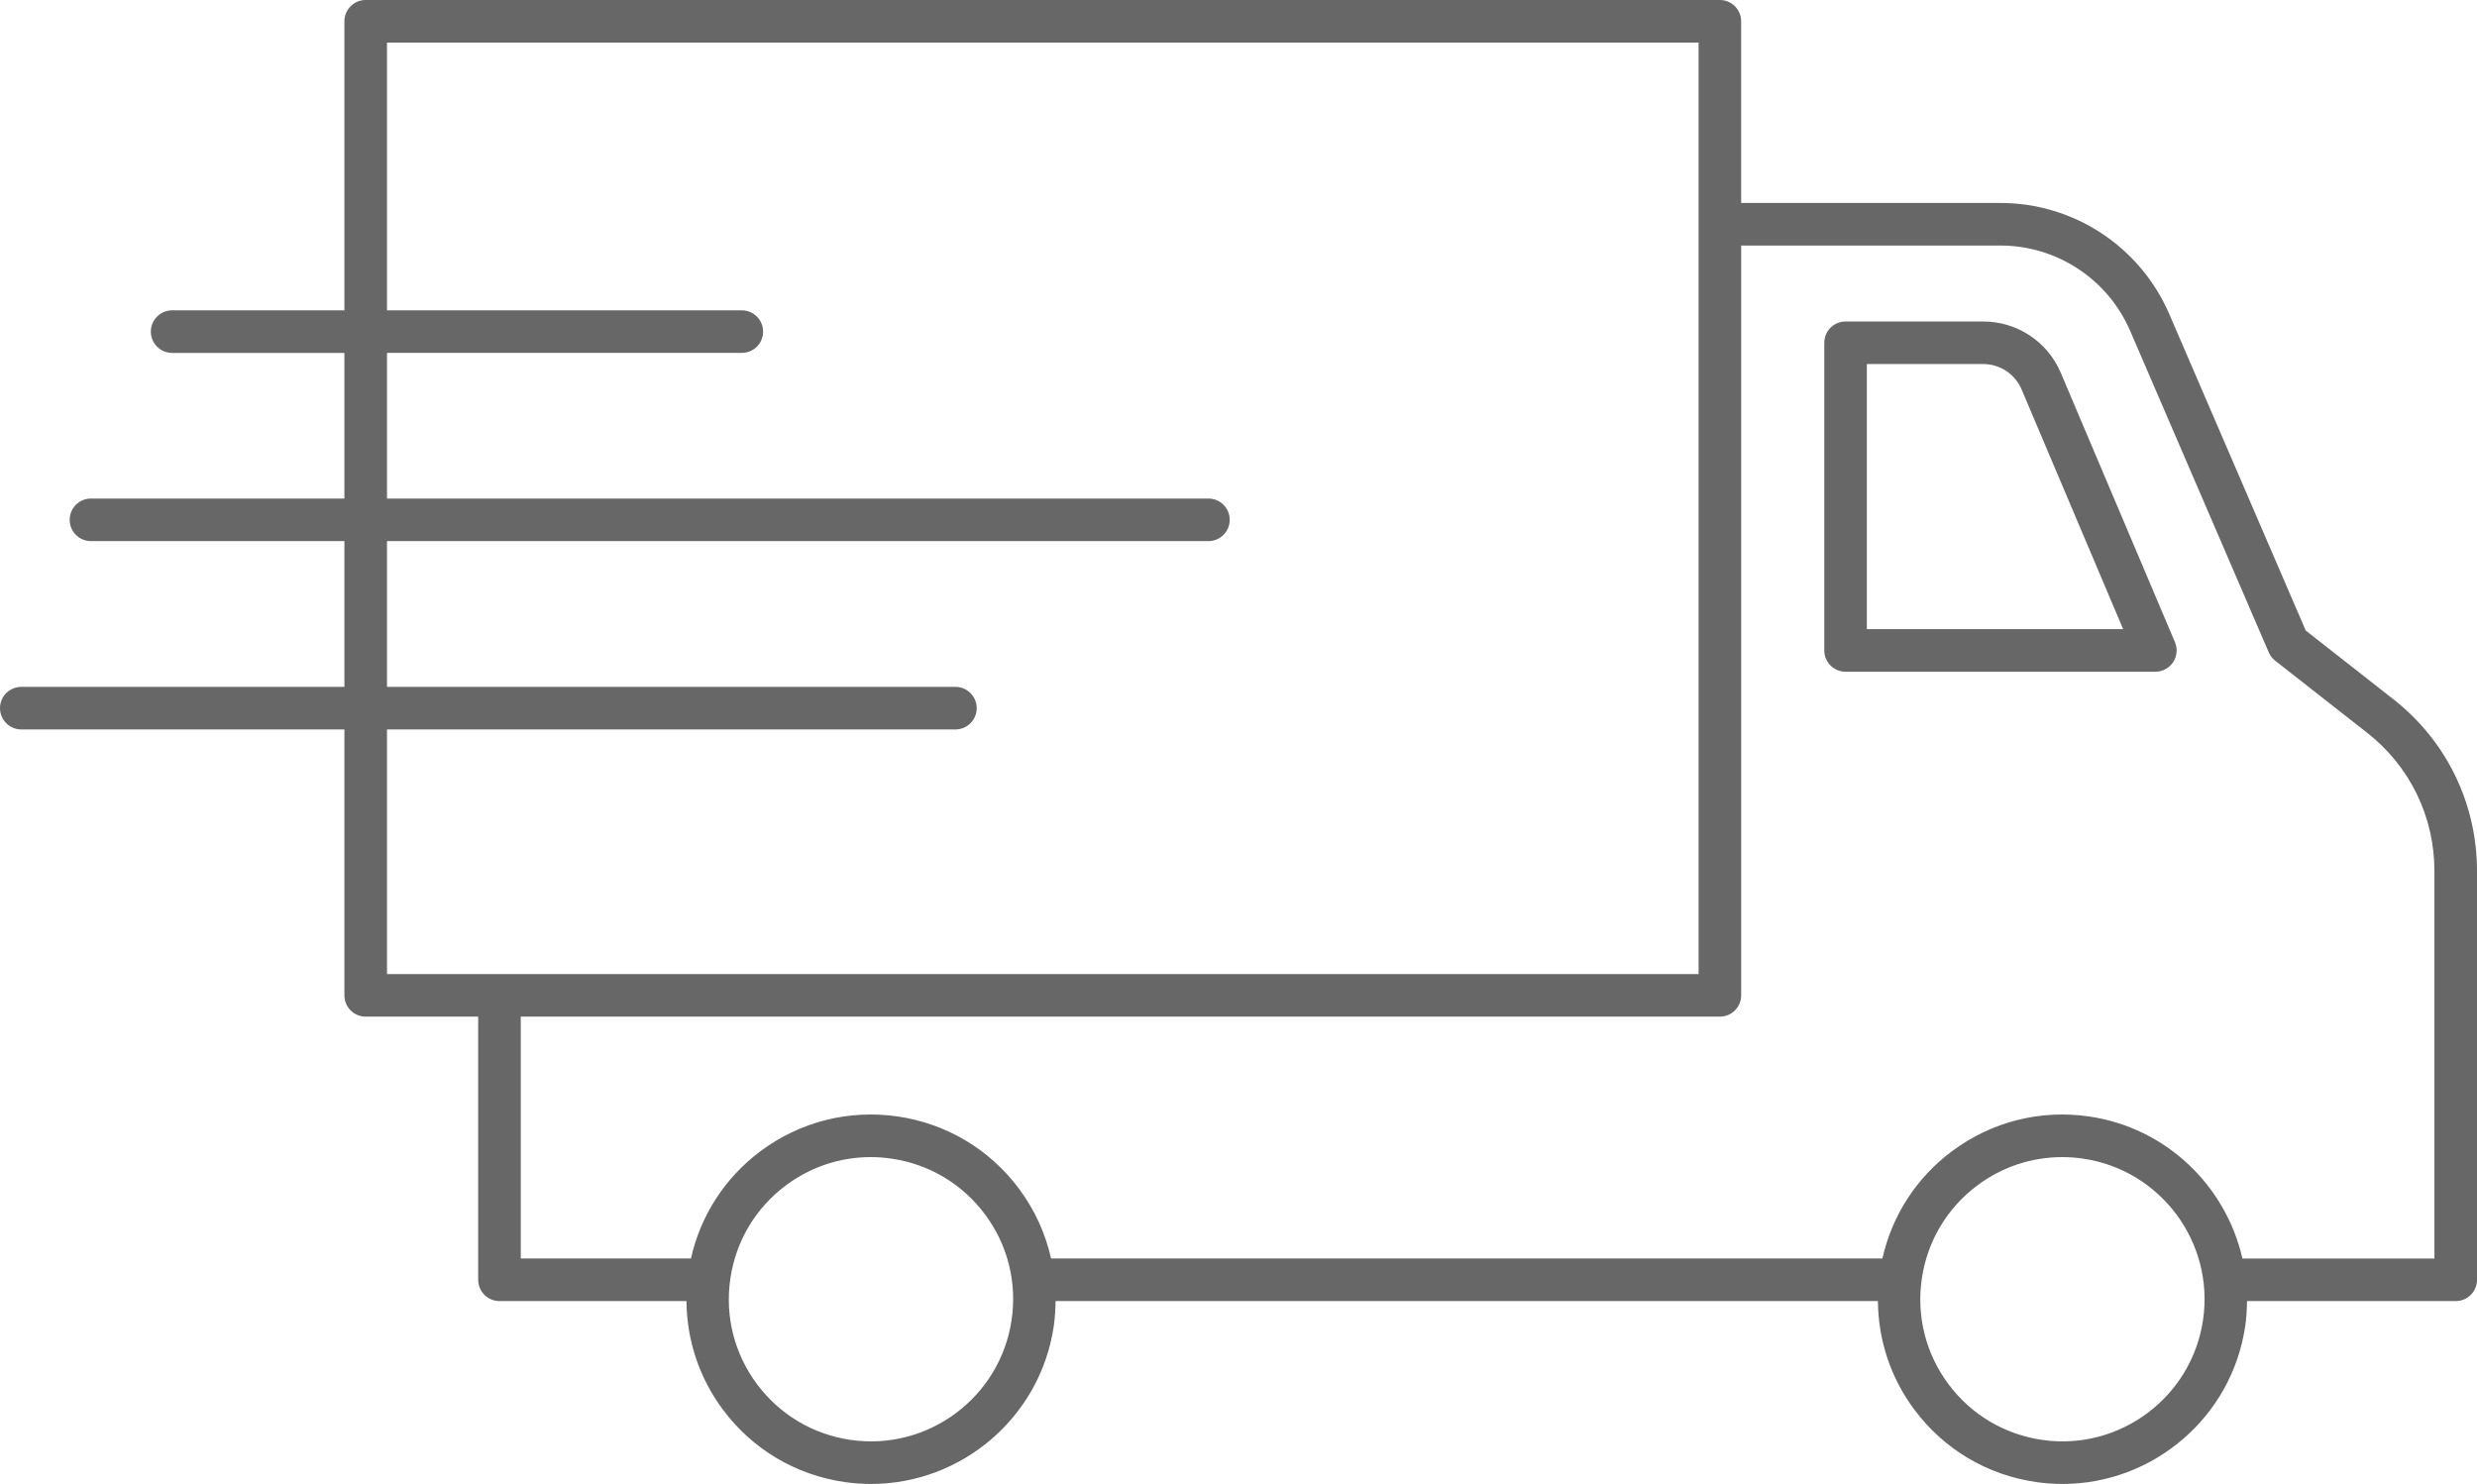 <?xml version="1.0" encoding="utf-8"?>
<!-- Generator: Adobe Illustrator 16.0.0, SVG Export Plug-In . SVG Version: 6.00 Build 0)  -->
<!DOCTYPE svg PUBLIC "-//W3C//DTD SVG 1.1//EN" "http://www.w3.org/Graphics/SVG/1.1/DTD/svg11.dtd">
<svg version="1.1" id="Ebene_1" xmlns="http://www.w3.org/2000/svg" xmlns:xlink="http://www.w3.org/1999/xlink" x="0px" y="0px"
	 width="142px" height="85.084px" viewBox="0 0 142 85.084" enable-background="new 0 0 142 85.084" xml:space="preserve">
<g>
	<path fill="#676767" d="M137.205,40.091l-5.023-3.938l-7.82-18.139c-1.67-3.874-5.475-6.378-9.693-6.378H99.816V1.221
		C99.816,0.547,99.27,0,98.596,0H20.964c-0.674,0-1.22,0.547-1.22,1.221v16.572H9.867c-0.674,0-1.22,0.547-1.22,1.221
		c0,0.674,0.546,1.22,1.22,1.22h9.877v8.35H5.214c-0.674,0-1.22,0.547-1.22,1.221c0,0.674,0.546,1.22,1.22,1.22h14.53v8.358H1.221
		C0.546,39.383,0,39.929,0,40.603s0.546,1.221,1.221,1.221h18.523v15.245c0,0.674,0.546,1.221,1.22,1.221h6.449v15.088
		c0,0.674,0.547,1.221,1.221,1.221h10.719c0.019,2.238,0.731,4.405,2.094,6.231c1.693,2.267,4.167,3.737,6.966,4.144
		c0.512,0.074,1.022,0.11,1.525,0.11c5.172,0,9.71-3.806,10.475-9.071c0.068-0.473,0.093-0.944,0.099-1.414h47.144
		c0.018,2.238,0.729,4.405,2.094,6.231c1.692,2.267,4.167,3.737,6.966,4.144c0.514,0.074,1.021,0.11,1.525,0.11
		c5.172,0,9.711-3.806,10.475-9.071c0.069-0.476,0.094-0.946,0.099-1.414h11.966c0.674,0,1.221-0.547,1.22-1.221V49.94
		C141.999,46.069,140.252,42.479,137.205,40.091z M22.185,41.824h32.587c0.674,0,1.22-0.547,1.22-1.221s-0.546-1.22-1.22-1.22
		H22.185v-8.358h47.09c0.675,0,1.221-0.546,1.222-1.22c0-0.675-0.547-1.221-1.221-1.221H22.185v-8.35h20.341
		c0.674,0,1.221-0.546,1.221-1.22c0-0.675-0.547-1.221-1.221-1.221H22.185V2.441h75.19v53.408h-75.19V41.824z M57.996,75.661
		c-0.644,4.447-4.787,7.543-9.233,6.896c-2.154-0.313-4.058-1.445-5.36-3.188c-1.303-1.743-1.848-3.892-1.536-6.045
		c0.312-2.154,1.444-4.058,3.188-5.36c1.423-1.063,3.114-1.621,4.859-1.621c0.393,0,0.789,0.028,1.186,0.086
		c2.154,0.313,4.058,1.444,5.36,3.188C57.763,71.36,58.308,73.508,57.996,75.661z M126.298,75.661
		c-0.644,4.447-4.784,7.543-9.233,6.896c-2.153-0.313-4.057-1.445-5.359-3.188s-1.848-3.892-1.535-6.045
		c0.313-2.154,1.445-4.058,3.188-5.36c1.424-1.063,3.115-1.621,4.859-1.621c0.393,0,0.789,0.028,1.186,0.086
		C123.85,67.073,126.943,71.215,126.298,75.661z M139.559,72.157h-11.007c-0.944-4.147-4.344-7.498-8.799-8.145
		c-2.799-0.404-5.588,0.303-7.854,1.996c-2.044,1.526-3.433,3.688-3.985,6.148H60.256c-0.323-1.43-0.937-2.79-1.839-4
		c-1.693-2.268-4.167-3.738-6.966-4.145c-2.799-0.402-5.589,0.303-7.856,1.995c-2.043,1.527-3.432,3.688-3.985,6.149h-9.756V58.29
		h68.742c0.674,0,1.221-0.547,1.221-1.221V14.077h14.852c3.243,0,6.169,1.925,7.453,4.904l7.941,18.424
		c0.08,0.187,0.207,0.352,0.367,0.477l5.27,4.13c2.453,1.922,3.859,4.812,3.859,7.928V72.157z"/>
	<path fill="#676767" d="M118.141,21.379c-0.758-1.789-2.504-2.946-4.447-2.946h-7.891c-0.675,0-1.221,0.546-1.221,1.22v17.64
		c0,0.675,0.546,1.221,1.221,1.221h17.758c0.408,0,0.791-0.205,1.018-0.547c0.227-0.341,0.266-0.773,0.105-1.15L118.141,21.379z
		 M107.021,36.073v-15.2h6.672c0.961,0,1.826,0.573,2.201,1.458l5.821,13.742H107.021z"/>
</g>
</svg>

